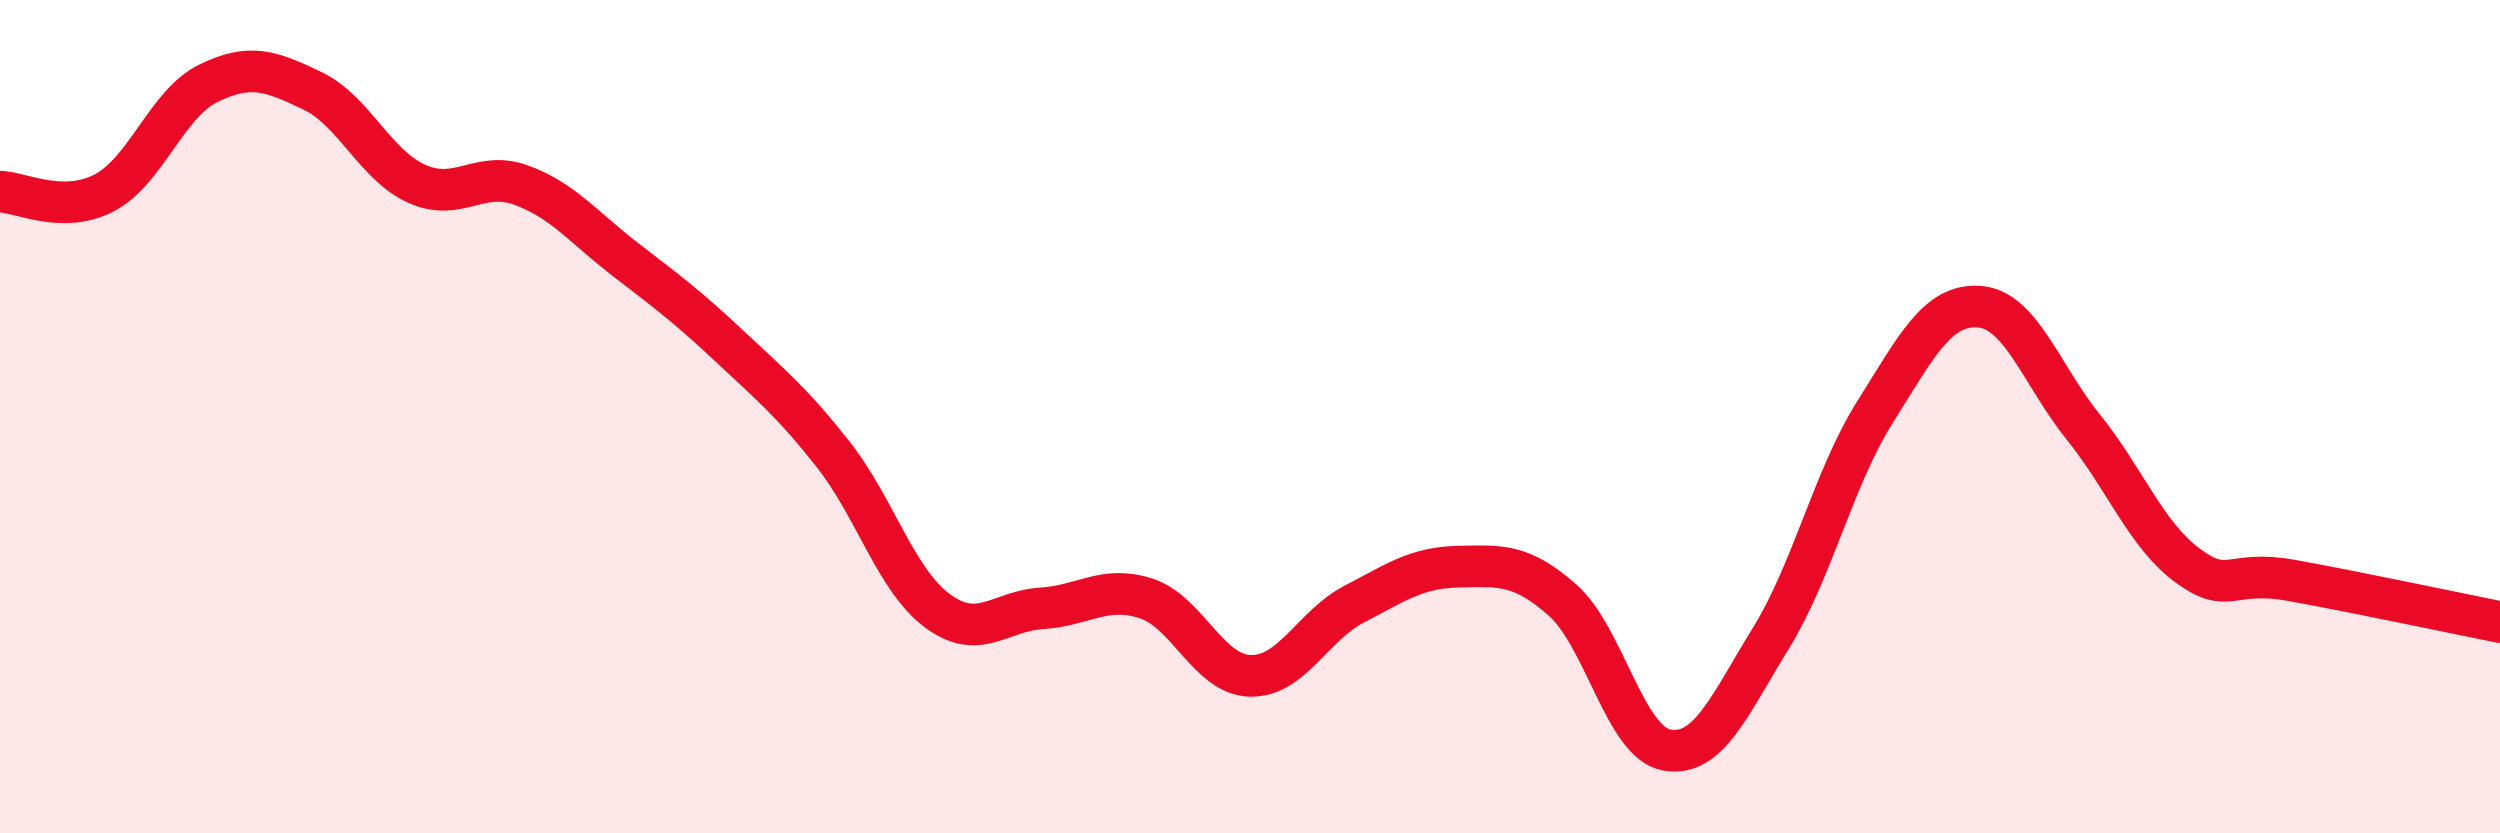 
    <svg width="60" height="20" viewBox="0 0 60 20" xmlns="http://www.w3.org/2000/svg">
      <path
        d="M 0,4.6 C 0.5,4.61 1.5,5.15 2.5,4.63 C 3.5,4.11 4,2.49 5,2 C 6,1.51 6.5,1.7 7.5,2.18 C 8.5,2.66 9,3.96 10,4.41 C 11,4.86 11.5,4.08 12.5,4.44 C 13.5,4.8 14,5.45 15,6.22 C 16,6.99 16.5,7.36 17.5,8.3 C 18.5,9.24 19,9.64 20,10.91 C 21,12.18 21.5,13.92 22.5,14.66 C 23.5,15.4 24,14.66 25,14.6 C 26,14.54 26.5,14.04 27.5,14.36 C 28.5,14.68 29,16.19 30,16.22 C 31,16.25 31.5,15.02 32.5,14.5 C 33.5,13.98 34,13.62 35,13.6 C 36,13.58 36.5,13.52 37.5,14.4 C 38.5,15.28 39,17.82 40,18 C 41,18.18 41.5,16.94 42.5,15.32 C 43.5,13.7 44,11.48 45,9.89 C 46,8.3 46.5,7.29 47.5,7.36 C 48.5,7.43 49,9.01 50,10.25 C 51,11.49 51.5,12.83 52.5,13.57 C 53.5,14.31 53.5,13.66 55,13.93 C 56.5,14.2 59,14.73 60,14.93L60 20L0 20Z"
        fill="#EB0A25"
        opacity="0.1"
        stroke-linecap="round"
        stroke-linejoin="round"
      />
      <path
        d="M 0,4.6 C 0.5,4.61 1.5,5.15 2.5,4.63 C 3.5,4.11 4,2.49 5,2 C 6,1.51 6.5,1.7 7.5,2.18 C 8.5,2.66 9,3.96 10,4.41 C 11,4.86 11.5,4.08 12.5,4.44 C 13.5,4.8 14,5.45 15,6.22 C 16,6.99 16.5,7.36 17.5,8.3 C 18.5,9.24 19,9.64 20,10.91 C 21,12.18 21.5,13.92 22.5,14.66 C 23.5,15.4 24,14.66 25,14.6 C 26,14.54 26.5,14.04 27.5,14.36 C 28.5,14.68 29,16.19 30,16.22 C 31,16.25 31.5,15.02 32.5,14.5 C 33.5,13.98 34,13.62 35,13.6 C 36,13.58 36.5,13.52 37.5,14.4 C 38.5,15.28 39,17.82 40,18 C 41,18.18 41.5,16.94 42.5,15.32 C 43.5,13.7 44,11.48 45,9.89 C 46,8.3 46.5,7.29 47.5,7.36 C 48.5,7.43 49,9.01 50,10.25 C 51,11.49 51.5,12.83 52.5,13.57 C 53.5,14.31 53.5,13.66 55,13.93 C 56.5,14.2 59,14.73 60,14.93"
        stroke="#EB0A25"
        stroke-width="1"
        fill="none"
        stroke-linecap="round"
        stroke-linejoin="round"
      />
    </svg>
  